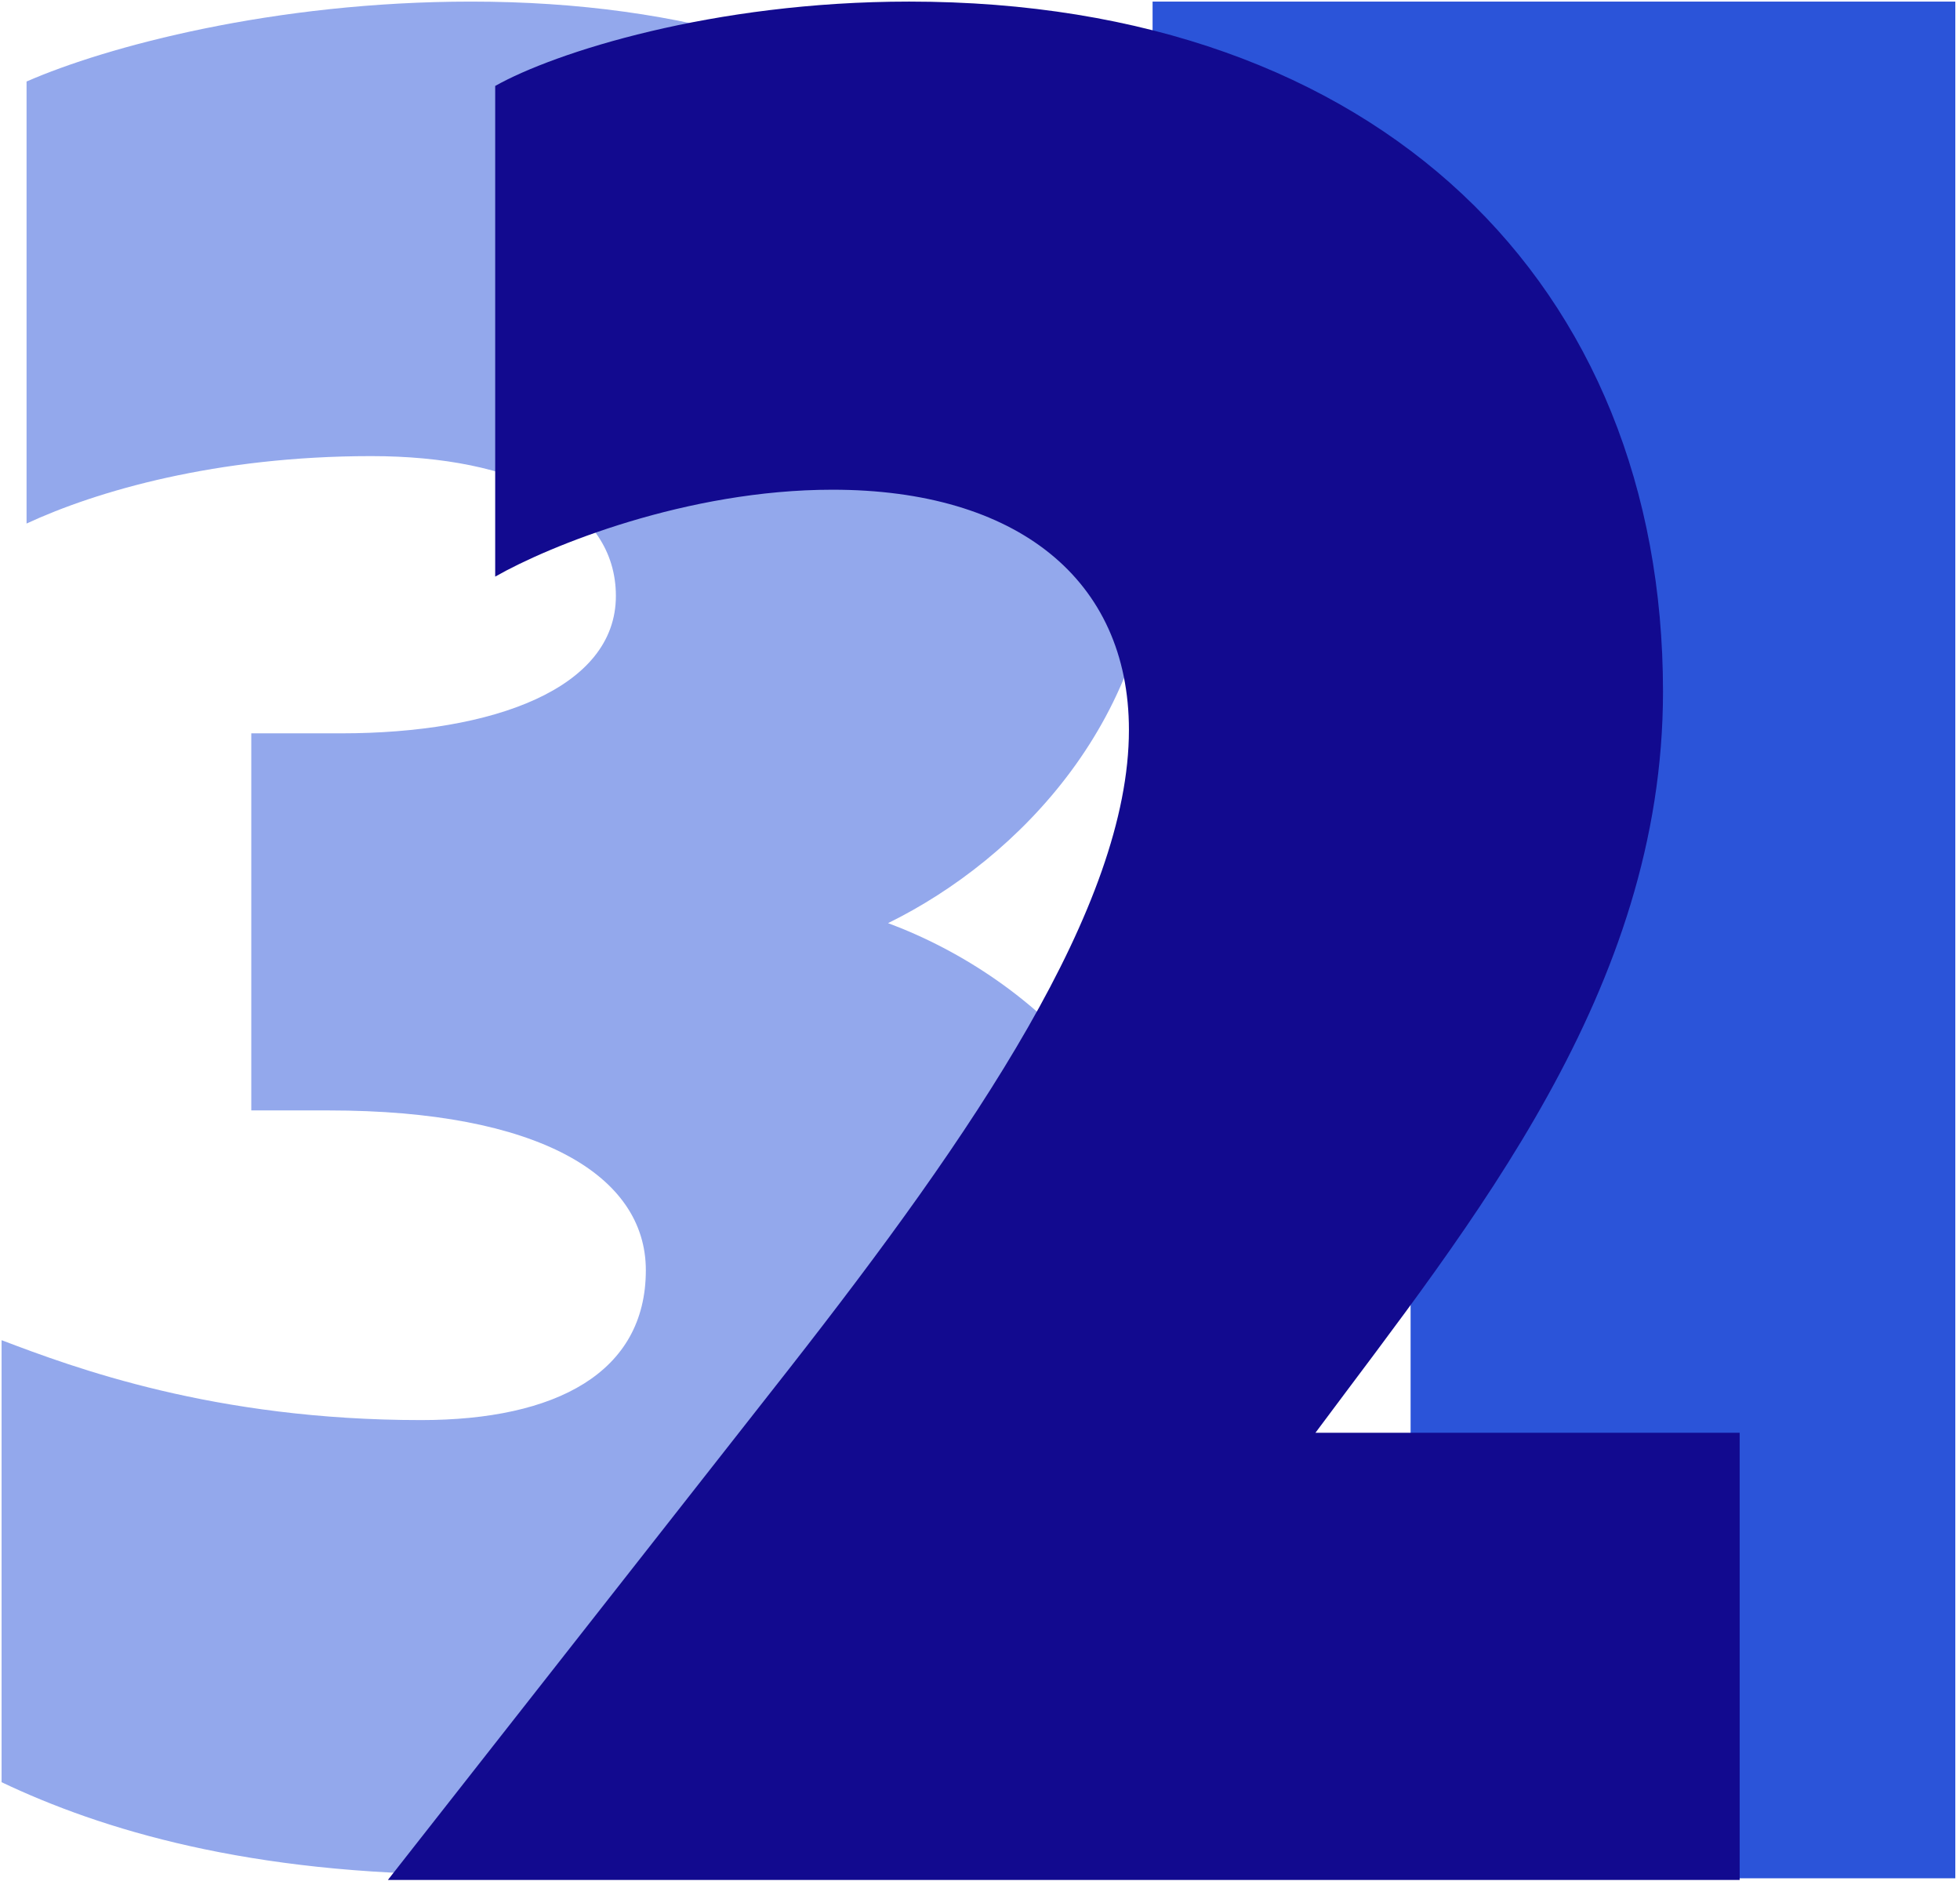 <?xml version="1.0" encoding="utf-8"?>
<!-- Generator: Adobe Illustrator 16.0.0, SVG Export Plug-In . SVG Version: 6.00 Build 0)  -->
<!DOCTYPE svg PUBLIC "-//W3C//DTD SVG 1.1//EN" "http://www.w3.org/Graphics/SVG/1.1/DTD/svg11.dtd">
<svg version="1.1" id="Ebene_1" xmlns="http://www.w3.org/2000/svg" xmlns:xlink="http://www.w3.org/1999/xlink" x="0px" y="0px"
	 width="247px" height="237px" viewBox="0 0 247 237" enable-background="new 0 0 247 237" xml:space="preserve">
<polygon fill="#2B54D9" points="177.765,236.679 177.765,57.68 145.249,57.68 145.249,0.201 246.409,0.201 246.409,236.679 "/>
<path opacity="0.51" fill="#2B54D9" d="M46.774,57.474c-19.51,0-34.616,4.406-43.428,8.497V10.272
	C13.416,5.867,34.501,0.201,59.362,0.201c54.44,0,86.223,28.007,86.223,65.455c0,24.546-16.994,42.486-33.671,50.666
	c18.565,6.924,37.446,24.543,37.446,52.238c0,44.057-39.334,67.657-89.998,67.657c-28.007,0-46.574-5.666-59.162-11.644v-55.699
	c9.127,3.462,26.749,10.068,52.868,10.068c16.992,0,28.321-5.978,28.321-18.879c0-11.959-13.532-20.141-39.964-20.141h-9.757V92.406
	h11.33c19.195,0,34.616-5.665,34.616-17.308C77.614,63.77,65.026,57.474,46.774,57.474"/>
<path fill="#120A8F" d="M48.88,236.892l50.557-64.404c23.187-29.628,42.83-58.288,42.83-80.509
	c0-18.998-14.168-30.271-37.356-30.271c-18.355,0-35.744,7.086-42.507,10.951V10.83C69.81,6.643,89.777,0.2,114.573,0.2
	c59.252,0,94.999,35.747,94.999,86.947c0,37.678-24.154,66.982-43.797,93.391h53.457v56.354H48.88z"/>
</svg>
